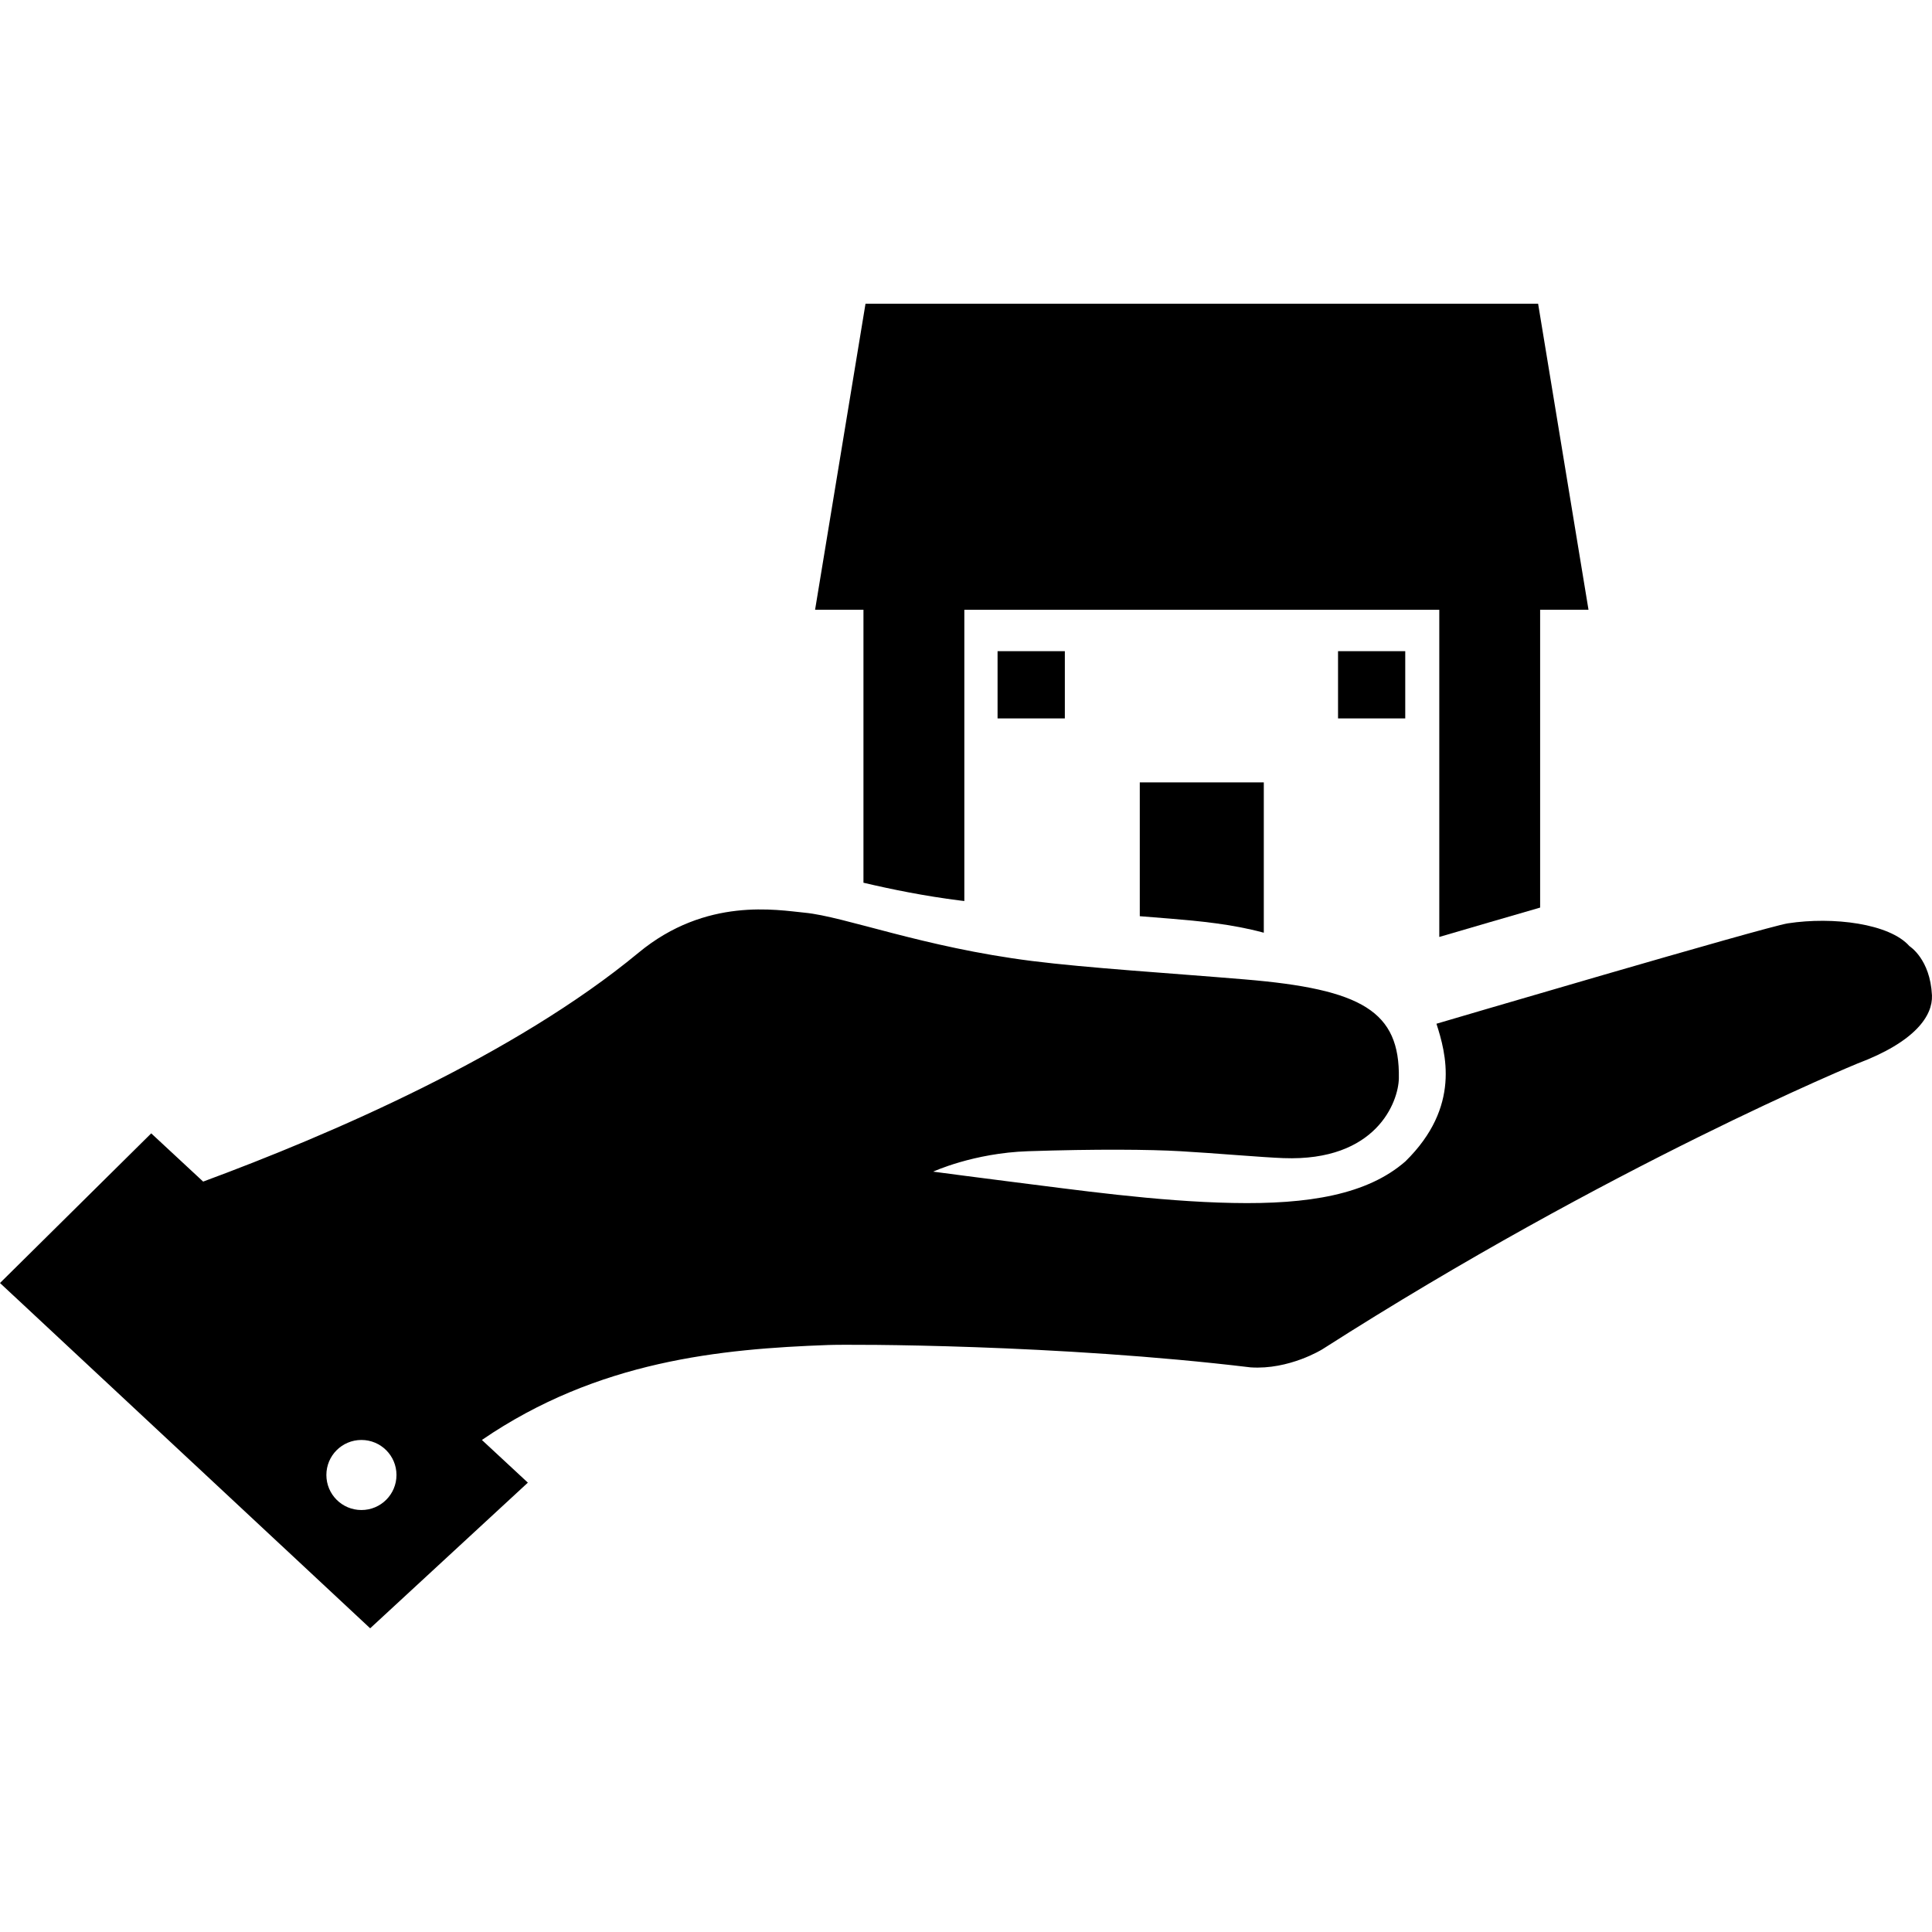 <?xml version="1.0" encoding="iso-8859-1"?>
<!-- Uploaded to: SVG Repo, www.svgrepo.com, Generator: SVG Repo Mixer Tools -->
<!DOCTYPE svg PUBLIC "-//W3C//DTD SVG 1.1//EN" "http://www.w3.org/Graphics/SVG/1.1/DTD/svg11.dtd">
<svg fill="#000000" version="1.1" id="Capa_1" xmlns="http://www.w3.org/2000/svg" xmlns:xlink="http://www.w3.org/1999/xlink" 
	 width="800px" height="800px" viewBox="0 0 57.437 57.437"
	 xml:space="preserve">
<g>
	<g>
		<rect x="29.657" y="19.359" width="2" height="1.999"/>
		<rect x="39.779" y="19.359" width="1.998" height="1.999"/>
		<path d="M34.809,27.312c0.81,0.068,1.808,0.157,2.763,0.417v-4.47h-3.687v3.979C34.194,27.264,34.504,27.288,34.809,27.312z"/>
		<path d="M45.787,26.982v-8.855h1.438l-1.498-9.098H25.731l-1.499,9.098h1.438v8.116c0.858,0.201,1.806,0.394,2.874,0.529
			c0.039,0.005,0.085,0.01,0.125,0.015v-8.659h14.12v9.727C43.755,27.571,44.792,27.27,45.787,26.982z"/>
		<path d="M15.693,44.078l-1.367-1.269c3.45-2.361,7.107-2.707,10.301-2.823c0.636-0.024,6.83-0.024,12.552,0.665
			c1.149,0.078,2.134-0.538,2.134-0.538c8.583-5.486,15.901-8.492,15.901-8.492c1.736-0.652,2.247-1.431,2.222-2.029
			c-0.052-1.085-0.665-1.458-0.671-1.466c-0.591-0.669-2.267-0.881-3.611-0.676c-0.67,0.103-10.449,2.985-10.449,2.985
			c0.278,0.871,0.735,2.462-0.922,4.091c-1.131,0.988-2.873,1.283-5.135,1.237c-2.259-0.043-4.706-0.396-6.593-0.631
			c-0.612-0.075-2.312-0.3-2.312-0.3s1.197-0.553,2.818-0.607c2.025-0.067,3.621-0.053,4.538,0c1.007,0.057,2.45,0.184,3.057,0.205
			c2.761,0.104,3.418-1.67,3.431-2.372c0.034-1.991-1.091-2.651-4.581-2.941c-2.242-0.188-4.652-0.337-6.331-0.548
			c-3.237-0.41-5.564-1.321-6.75-1.435c-0.815-0.078-2.931-0.474-4.941,1.189c-3.691,3.054-9.185,5.415-12.944,6.805l-1.544-1.434
			L0,38.143l11.005,10.265L15.693,44.078z M9.703,43.85c0-0.575,0.465-1.041,1.042-1.041c0.576,0,1.042,0.466,1.042,1.041
			c0,0.576-0.465,1.042-1.042,1.042C10.168,44.892,9.703,44.426,9.703,43.85z"/>
	</g>
</g>
</svg>